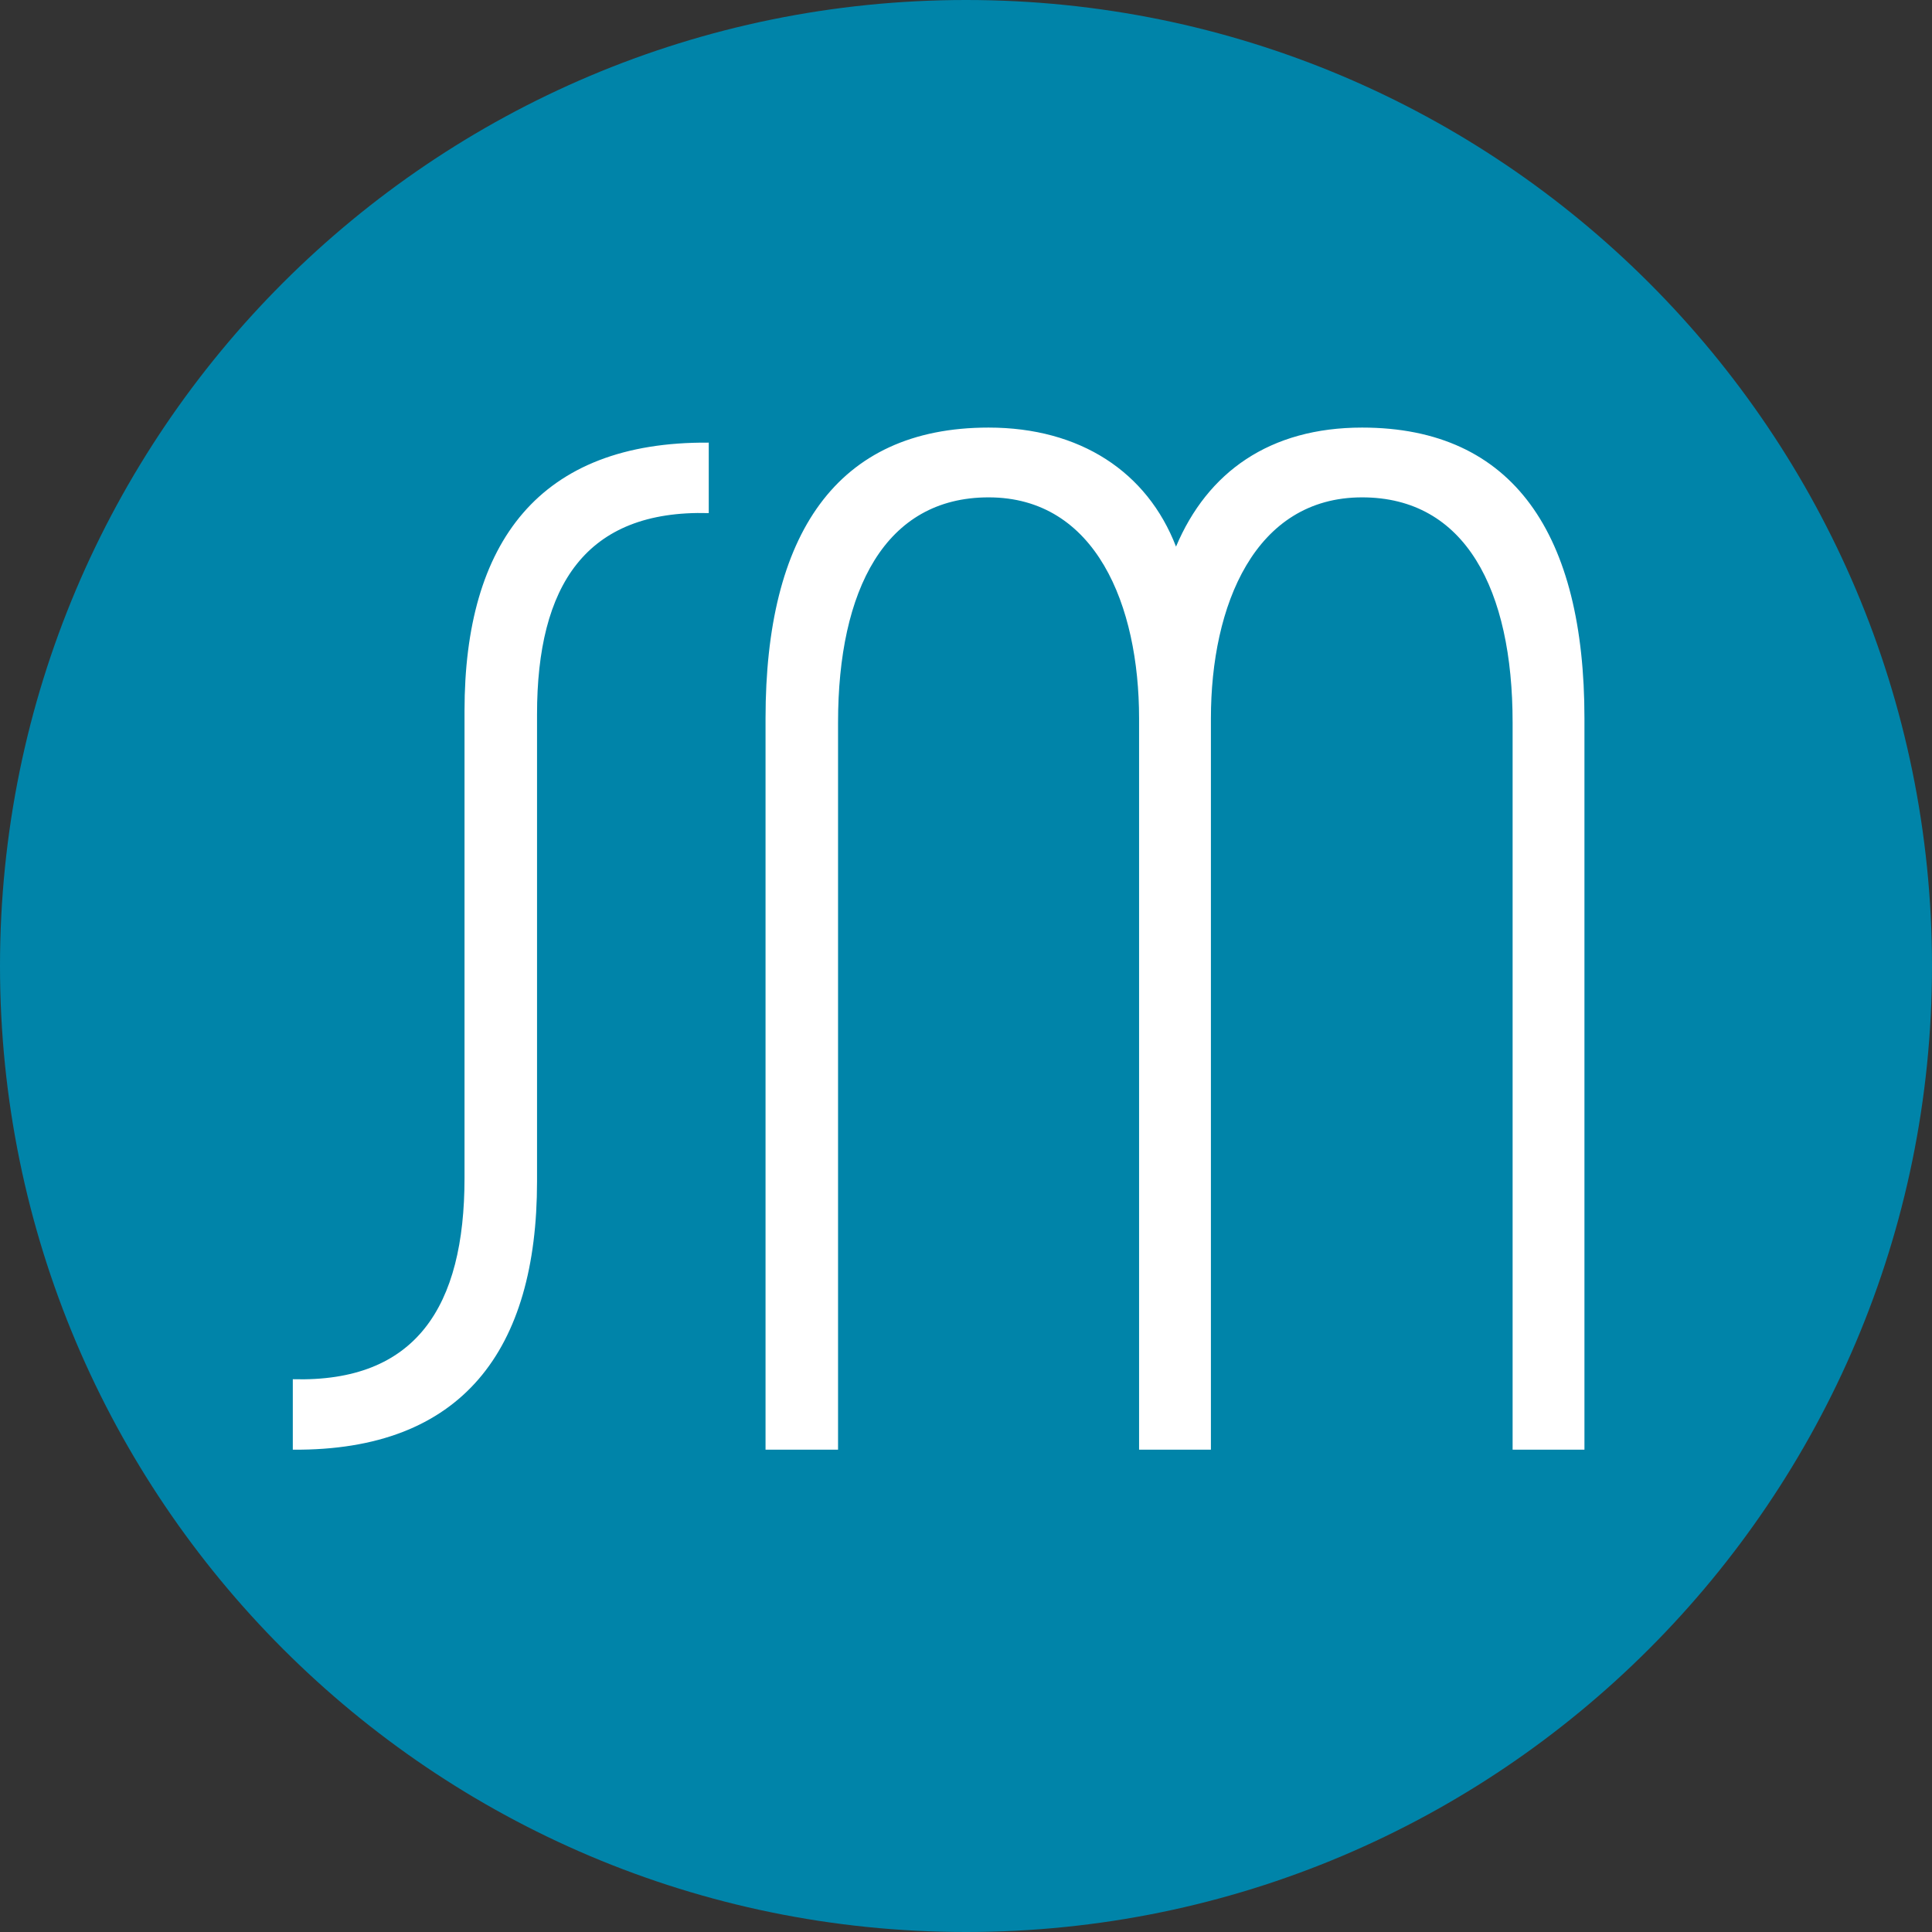 <svg xmlns="http://www.w3.org/2000/svg" width="512" height="512" viewBox="0 0 512 512" fill="none"><rect x="0" y="0" width="512" height="512" fill="#333333" stroke="none"/><path d="M256 512C397.416 512 512 397.235 512 256C512 114.584 397.416 0 256 0C114.584 0 0 114.584 0 256C0 397.235 114.584 512 256 512Z" fill="#0084A9"></path><path fill-rule="evenodd" clip-rule="evenodd" d="M187.827 135.976V117.302C142.864 116.939 123.102 143.772 123.102 188.373V312.203C123.102 346.288 110.229 366.412 77.595 365.506V384.18C122.558 384.543 142.32 357.71 142.32 313.109V189.279C142.32 155.194 155.192 135.07 187.827 135.976ZM419.895 384.18V190.367C419.895 141.778 401.221 113.313 360.972 113.313C336.496 113.313 319.997 125.098 311.657 144.86C304.042 125.098 286.275 113.313 261.98 113.313C221.549 113.313 202.875 141.778 202.875 190.367V384.18H222.093V191.455C222.093 156.282 234.603 131.806 261.98 131.806C290.445 131.806 301.867 160.452 301.867 190.367V384.18H320.904V190.367C320.904 160.452 332.507 131.806 360.972 131.806C388.348 131.806 400.858 156.282 400.858 191.455V384.18H419.895Z" fill="white"></path></svg>